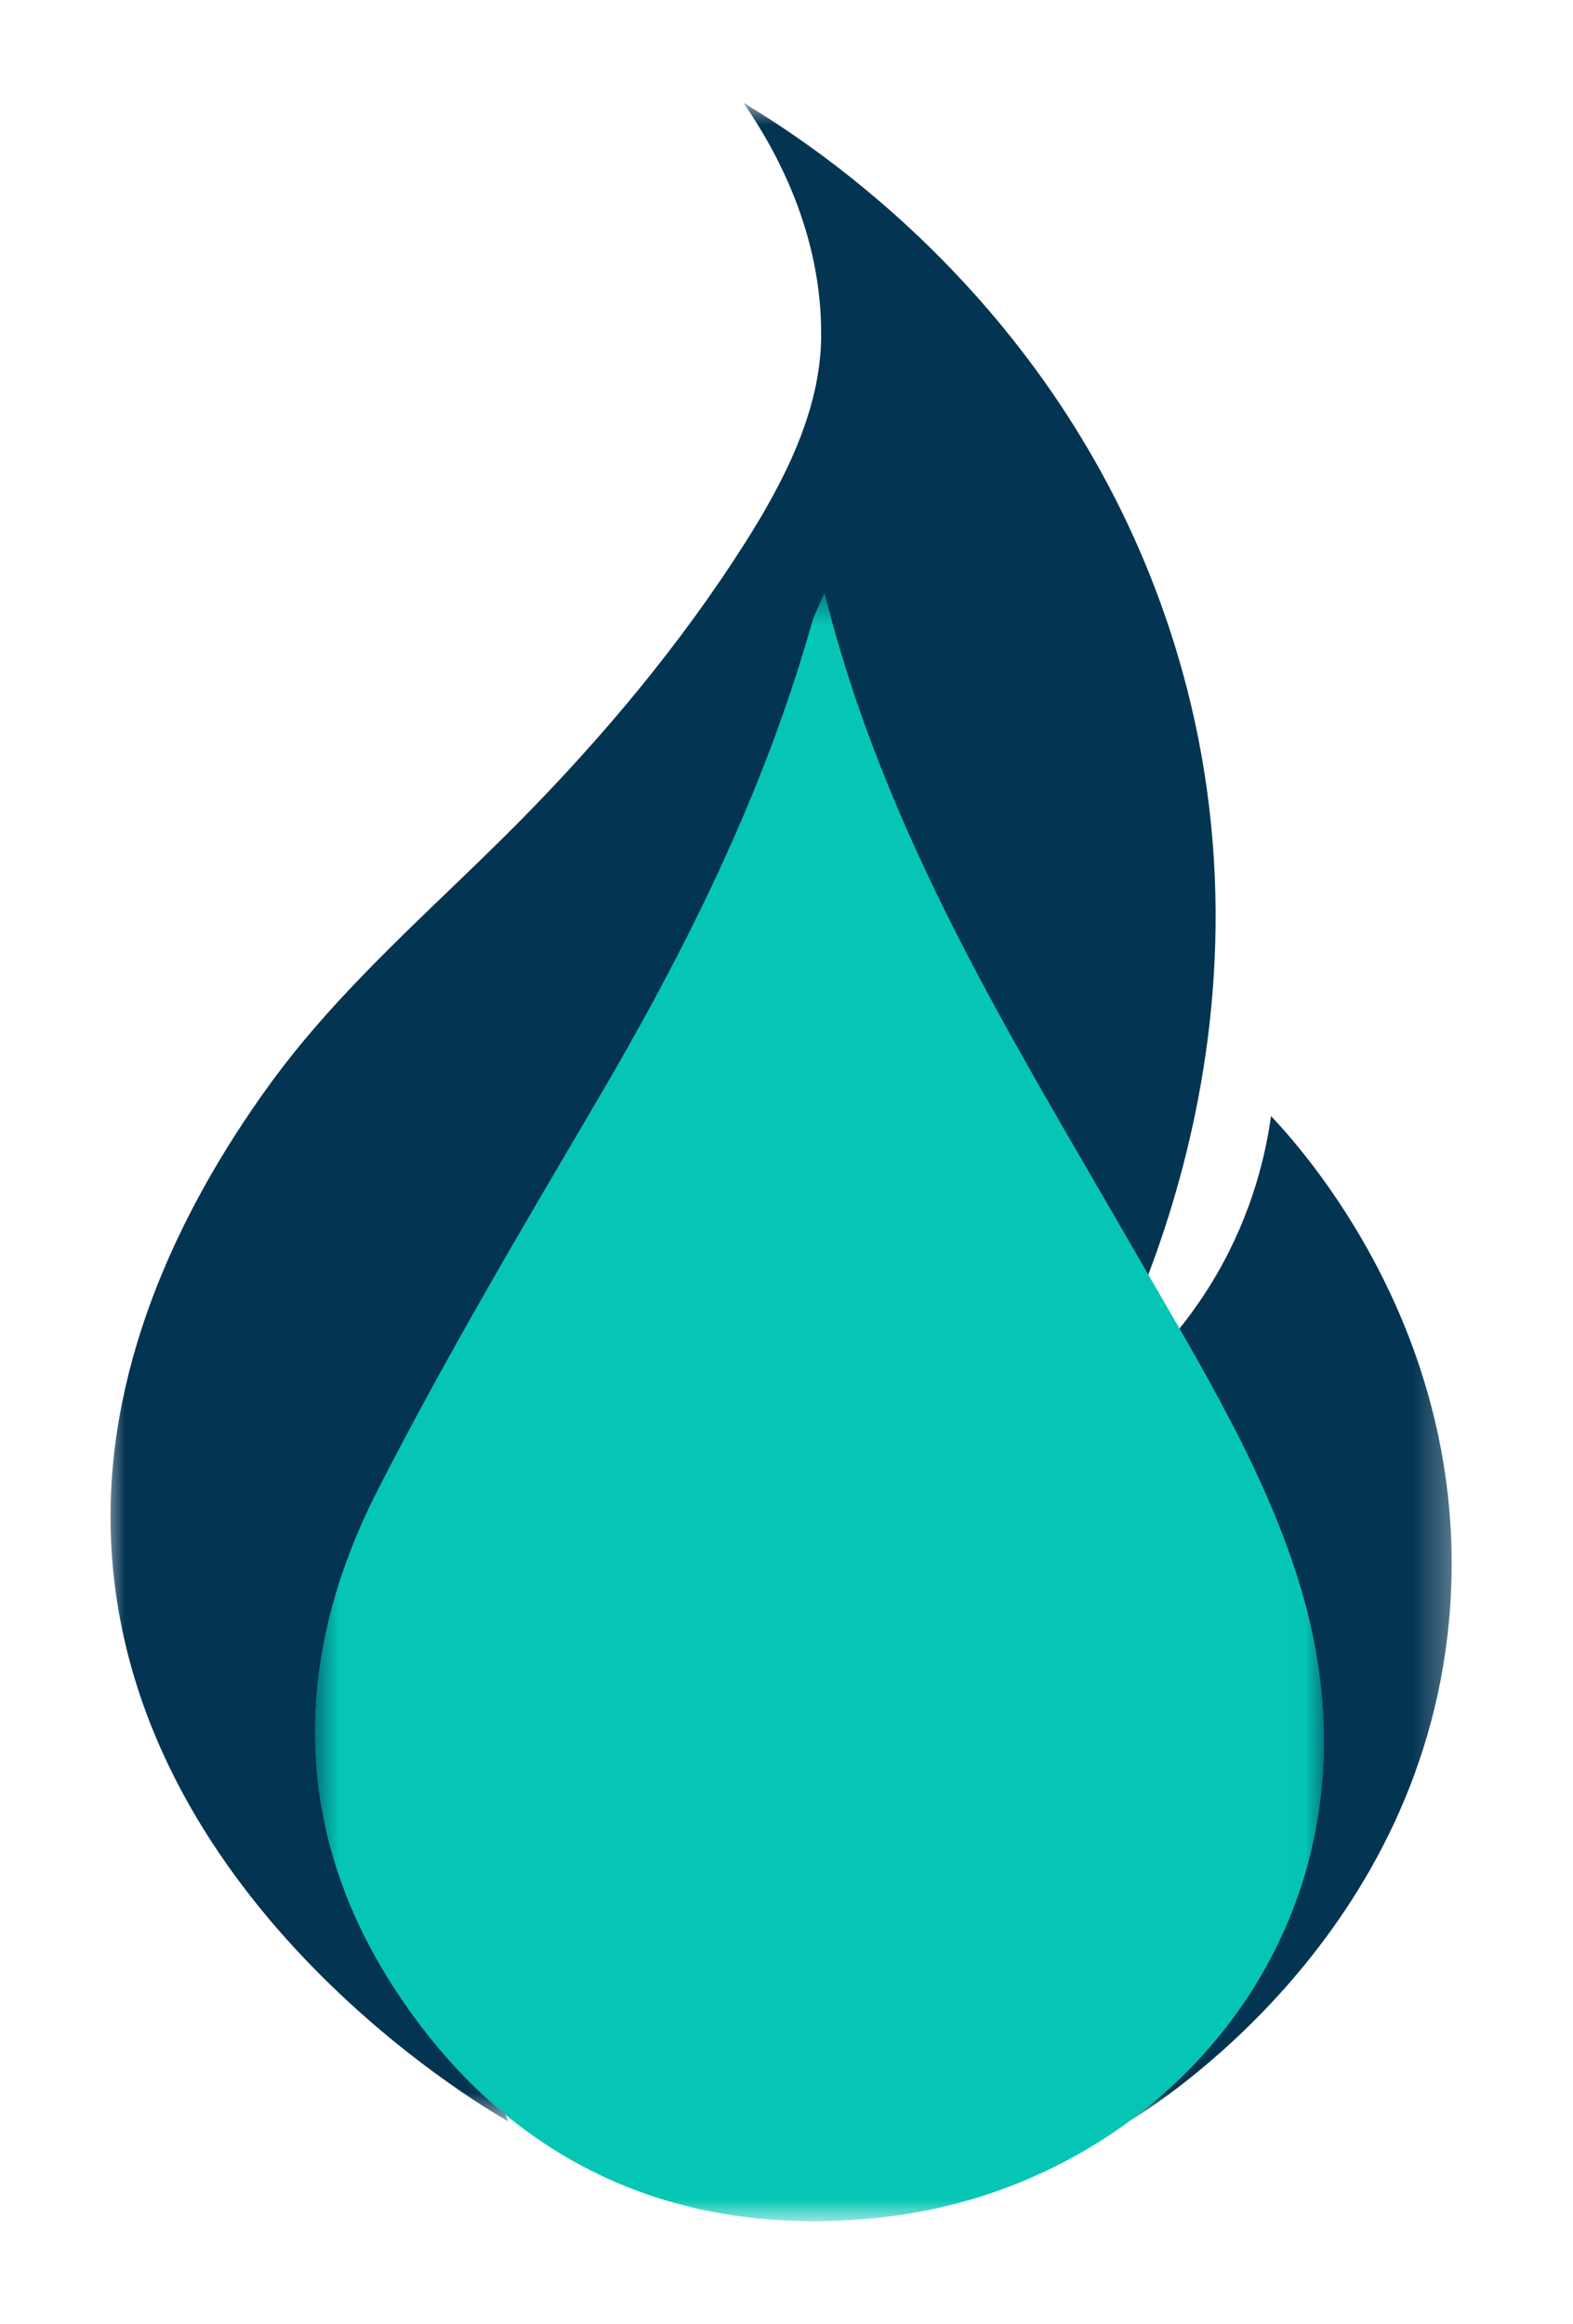 <svg width="44" height="65" viewBox="0 0 44 65" fill="none" xmlns="http://www.w3.org/2000/svg">
<g clip-path="url(#clip0_340_995)">
<mask id="mask0_340_995" style="mask-type:luminance" maskUnits="userSpaceOnUse" x="2" y="2" width="39" height="58">
<path d="M2.942 2.88H40.707V59.3H2.942V2.88Z" fill="white"/>
</mask>
<g mask="url(#mask0_340_995)">
<path d="M14.219 59.332C13.351 58.838 3.538 53.049 3.106 43.077C2.905 38.444 4.856 34.036 7.541 30.333C9.541 27.577 12.136 25.395 14.519 22.987C16.861 20.619 19.042 18.012 20.827 15.205C21.914 13.494 22.944 11.513 22.969 9.445C23.005 6.543 21.718 4.218 20.799 2.88C22.776 4.062 29.645 8.501 32.656 17.417C36.466 28.7 31.077 38.218 30.201 39.706C31.136 39.083 32.776 37.809 34.035 35.638C35.051 33.883 35.411 32.245 35.553 31.213C36.38 32.09 41.09 37.247 40.566 44.912C39.937 54.106 32.328 58.879 31.576 59.332C31.743 58.347 31.954 56.273 31.069 53.908C30.41 52.148 29.412 50.944 28.755 50.269C28.832 50.963 28.876 52.245 28.32 53.694C27.53 55.761 26.018 56.873 25.428 57.262C26.115 55.319 26.249 53.642 26.151 52.267C25.819 47.583 22.756 45.696 22.029 40.705C21.736 38.692 21.926 36.886 22.246 35.424C20.995 36.14 15.749 39.328 13.567 46.058C11.461 52.554 13.627 57.973 14.219 59.332Z" fill="#033452"/>
</g>
<mask id="mask1_340_995" style="mask-type:luminance" maskUnits="userSpaceOnUse" x="8" y="16" width="29" height="47">
<path d="M8.798 16.586H36.989V62.086H8.798V16.586Z" fill="white"/>
</mask>
<g mask="url(#mask1_340_995)">
<path d="M23.061 16.586C22.86 17.058 22.77 17.218 22.722 17.389C21.375 22.183 19.171 26.593 16.649 30.877C14.553 34.438 12.445 38.001 10.568 41.676C8.12 46.464 8.143 51.334 11.201 55.864C14.351 60.531 18.977 62.616 24.602 62.019C32.567 61.175 39 53.814 36.475 44.733C35.52 41.296 33.521 38.095 31.711 34.948C28.372 29.135 24.776 23.461 23.061 16.586Z" fill="#05C6B5"/>
<path fill-rule="evenodd" clip-rule="evenodd" d="M23.062 16.586C24.777 23.461 28.372 29.135 31.712 34.948C33.521 38.095 35.52 41.296 36.475 44.733C39 53.814 32.567 61.175 24.602 62.019C18.976 62.616 14.352 60.531 11.201 55.864C8.143 51.334 8.12 46.464 10.567 41.676C12.446 38.001 14.554 34.438 16.65 30.877C19.171 26.593 21.375 22.183 22.722 17.389C22.77 17.218 22.86 17.058 23.062 16.586Z" fill="#05C6B5"/>
</g>
</g>
<defs>
<clipPath id="clip0_340_995">
<rect width="44" height="65" fill="white"/>
</clipPath>
</defs>
</svg>

